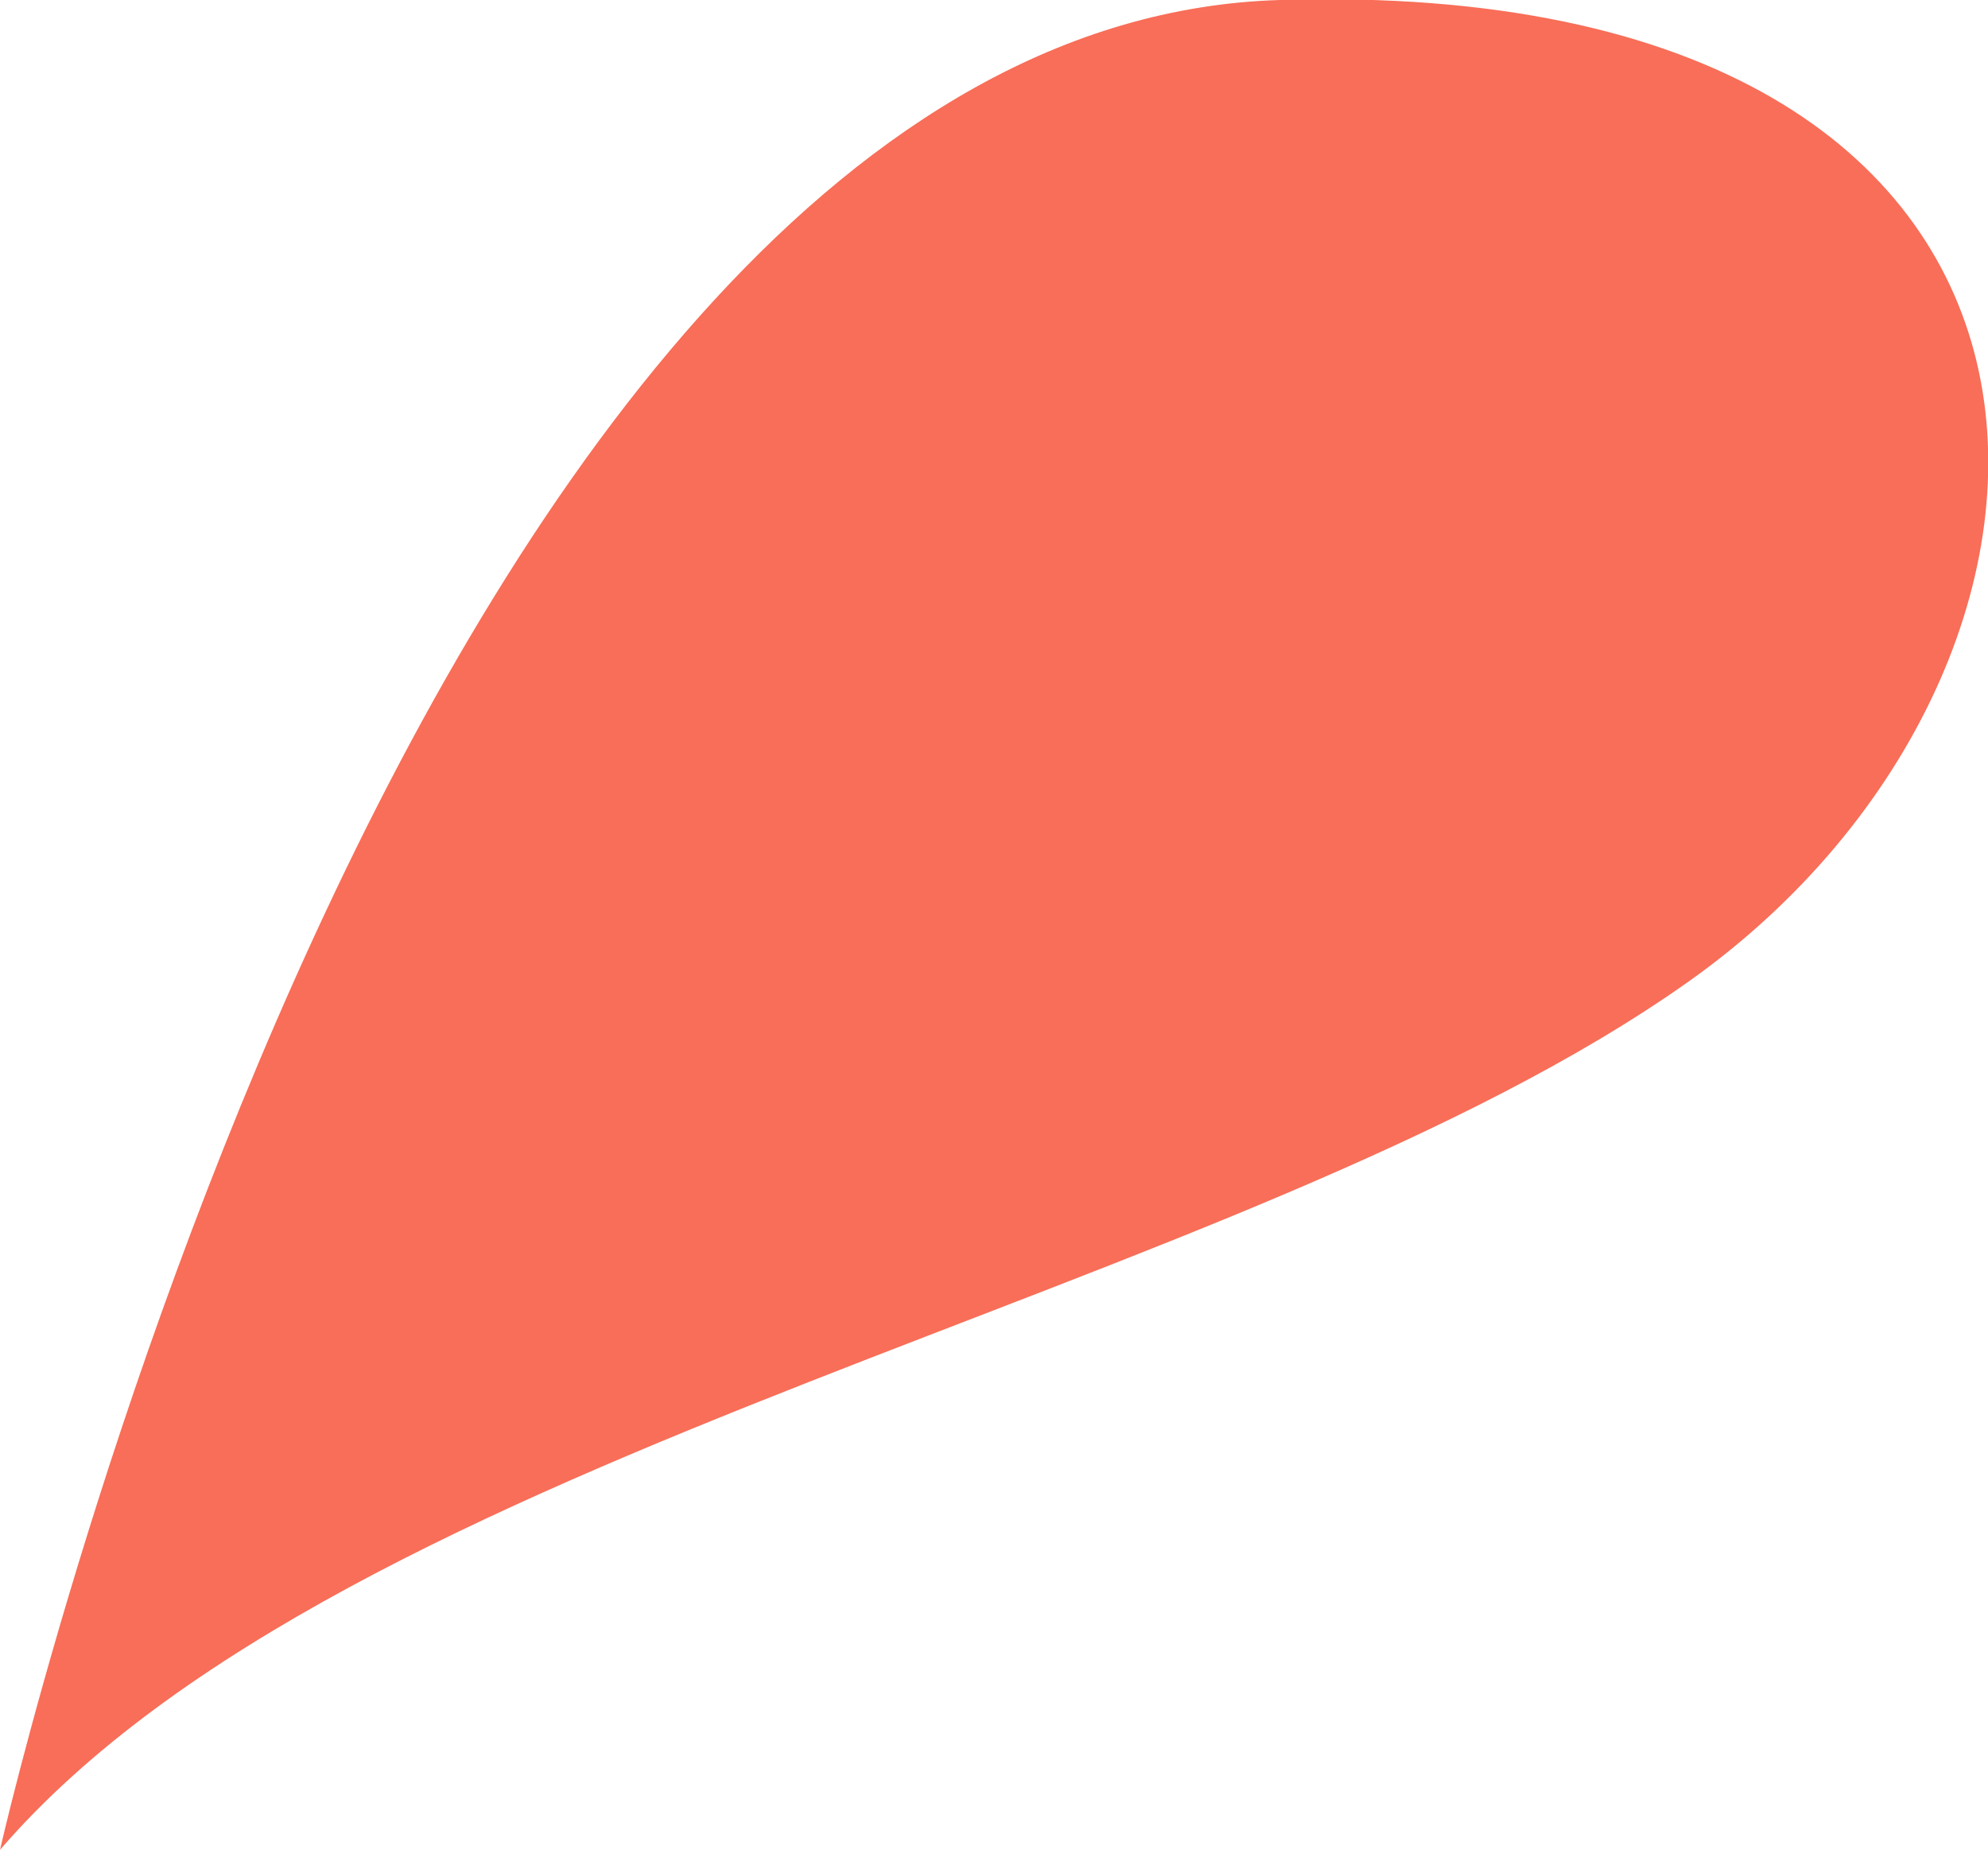 <svg xmlns="http://www.w3.org/2000/svg" viewBox="0 0 26.55 24.7"><g id="Layer_2" data-name="Layer 2"><g id="Layer_1-2" data-name="Layer 1"><path id="Path_6242" data-name="Path 6242" d="M0,24.7S5.52.35,17.09,0,28.52,8.87,22.56,13.1,4.68,19.28,0,24.7" style="fill:#f86e58"/></g></g></svg>